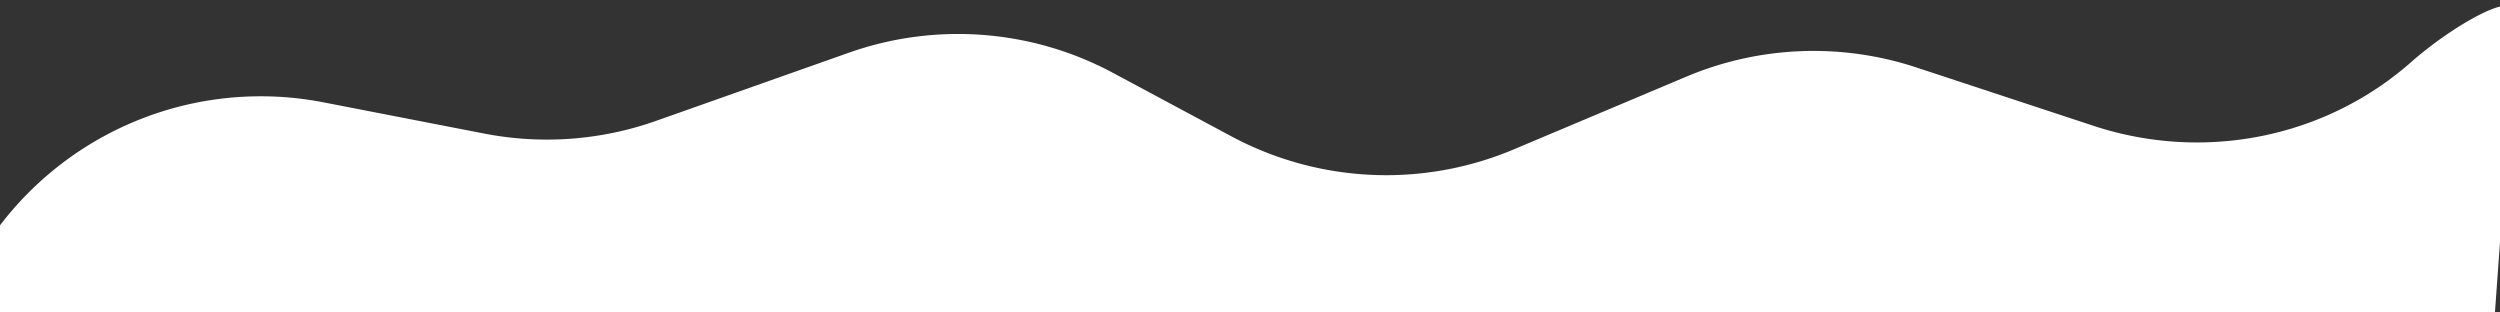 <svg xmlns="http://www.w3.org/2000/svg" xmlns:xlink="http://www.w3.org/1999/xlink" width="1920" height="240" viewBox="0 0 1920 240"><rect x="0" y="0" width="1920" height="240" fill="#333333" stroke="none"/><defs><clipPath id="a"><rect width="1920" height="240" transform="translate(0 4475)" fill="#fff"/></clipPath></defs><g transform="translate(0 -4475)" clip-path="url(#a)"><path d="M2004.636,1422.955c18.082-12.078-38.289-34.046-78.3-41.5-87.256-16.283-158.89-78.489-188.908-161.979L1688.9,1084.543a251.8,251.8,0,0,0-114.393-134.763l-125.6-69.984a251.859,251.859,0,0,1-125.571-176.971l-17.6-101.629a251.823,251.823,0,0,0-112.746-169.333l-132.3-84.334a251.685,251.685,0,0,1-88.979-97.923L914.48,137.392A251.825,251.825,0,0,0,550.273,42.42L0,409.954,1096.143,2051.1S1220.89,1946.428,2004.636,1422.955Z" transform="matrix(0.616, -0.788, 0.788, 0.616, -423.305, 5189.545)" fill="#fff"/></g></svg>